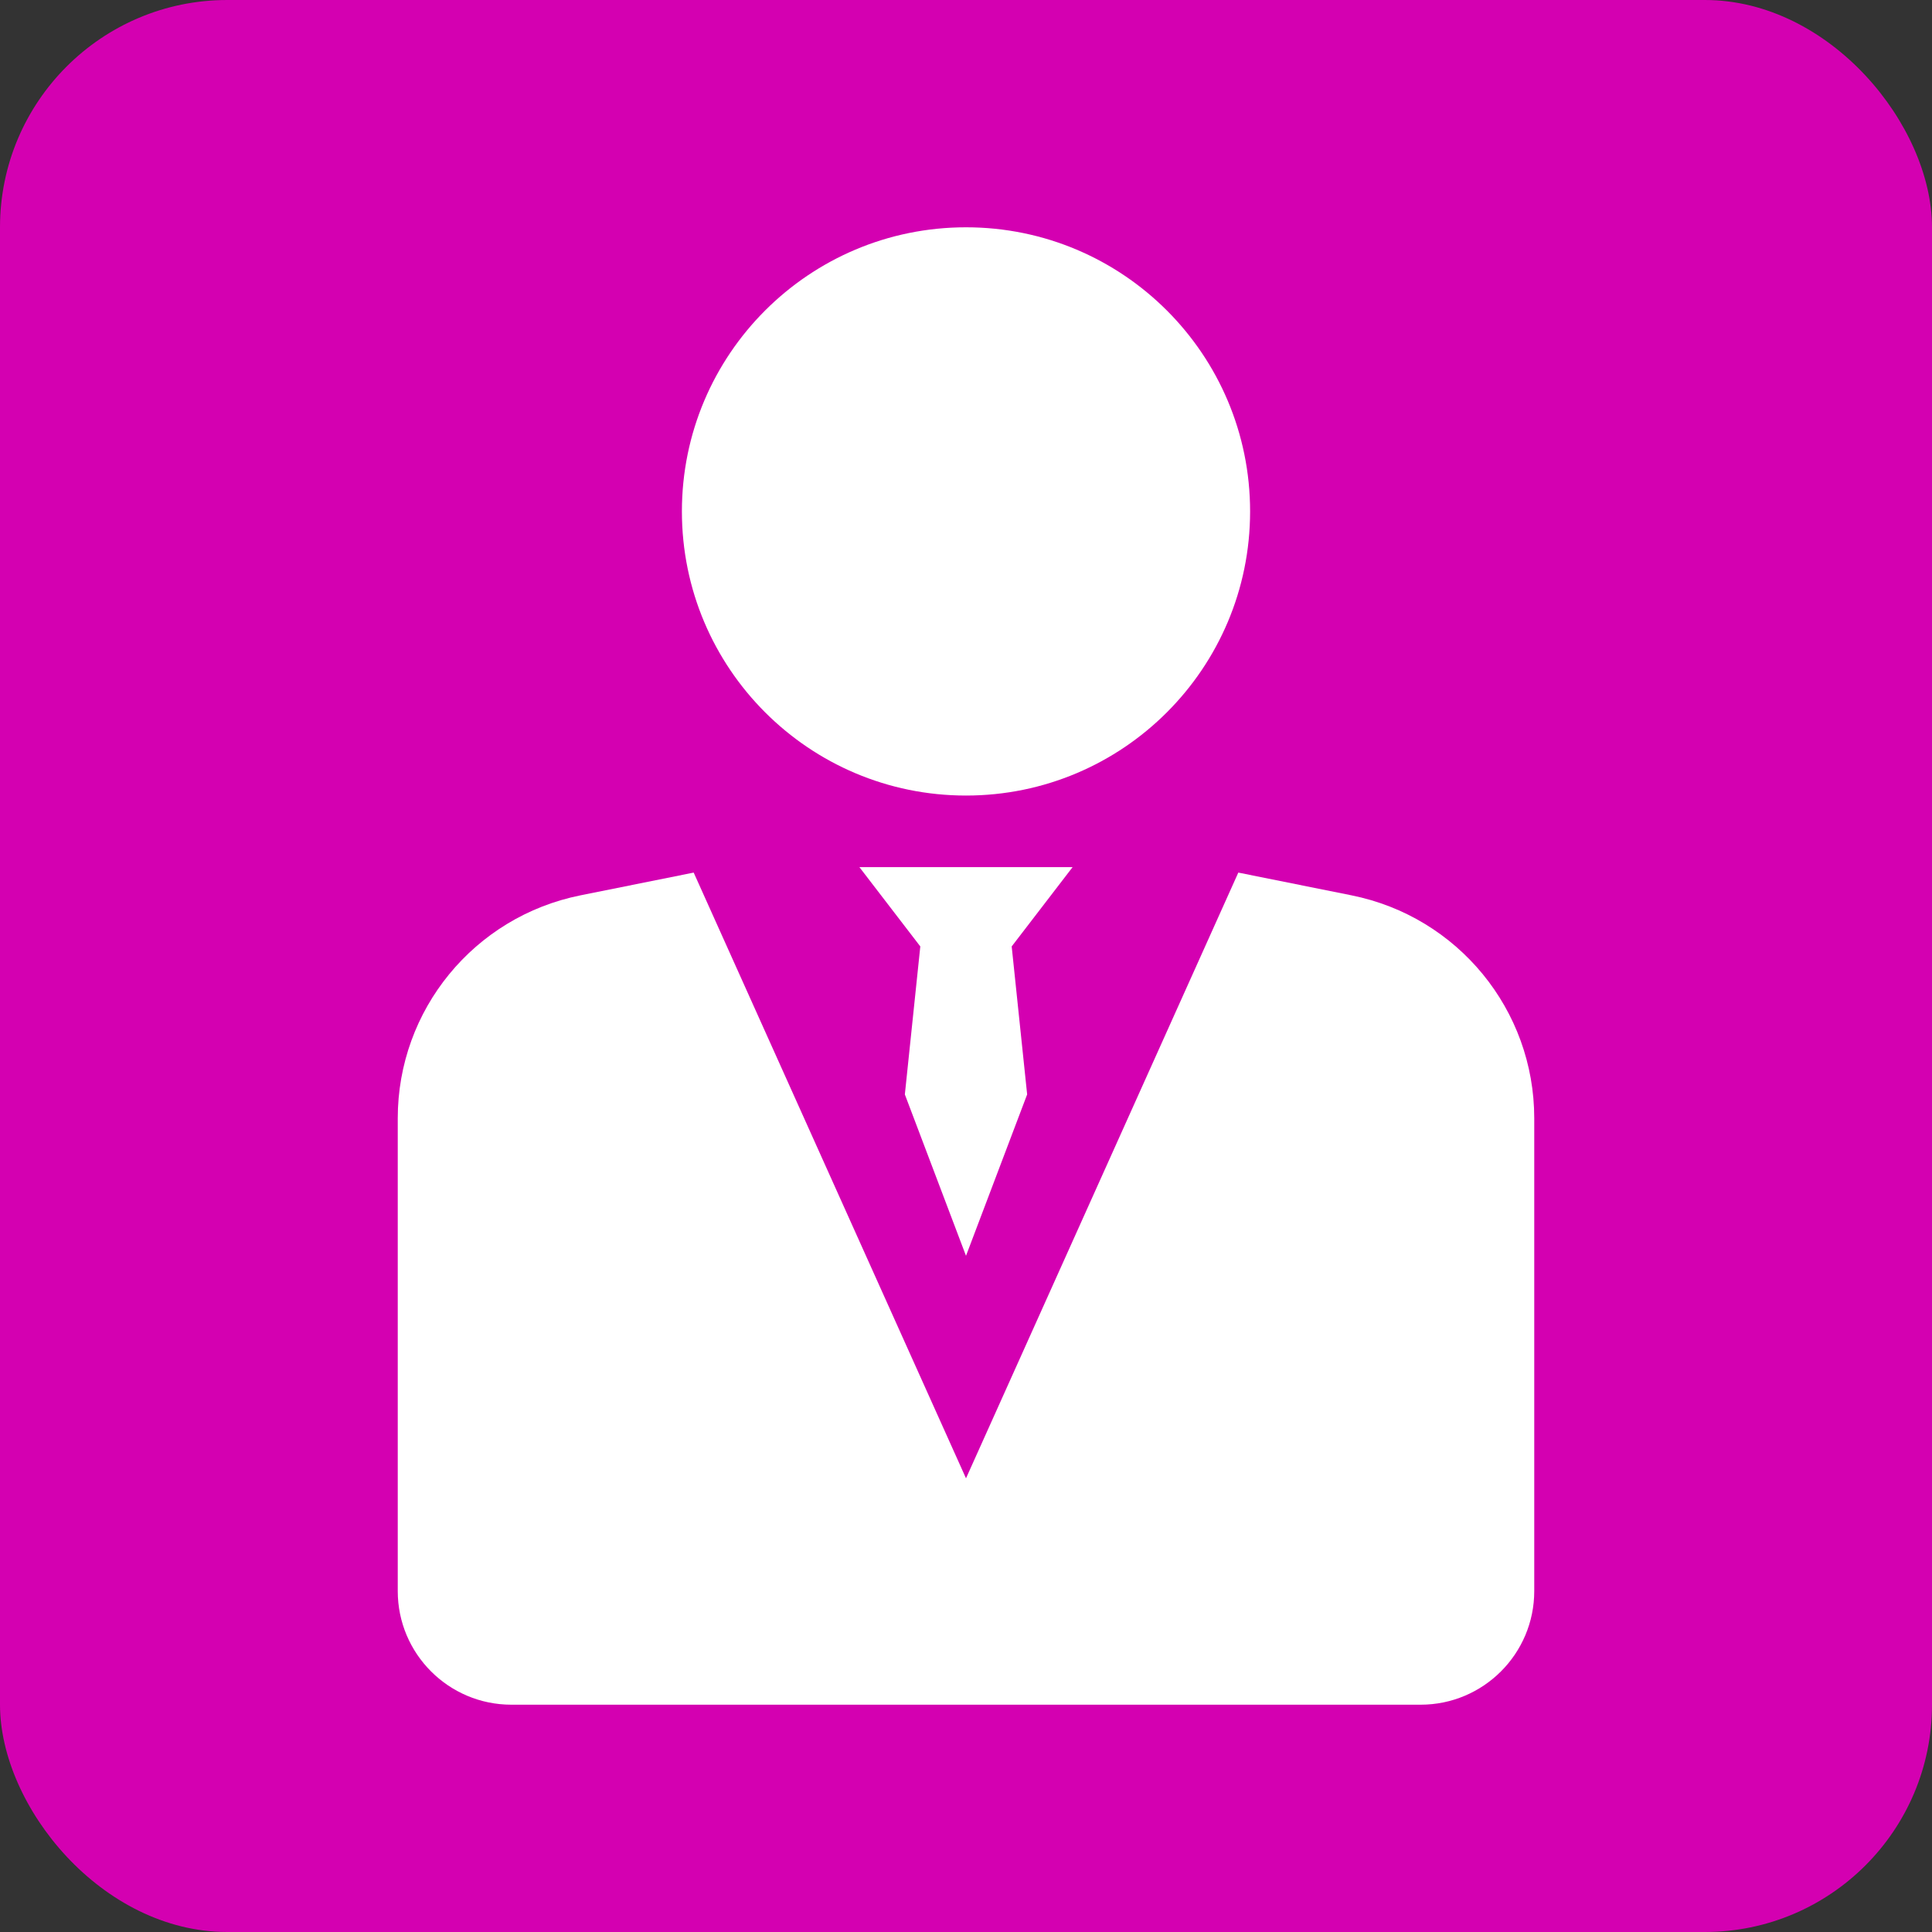 <svg width="40" height="40" viewBox="0 0 40 40" fill="none" xmlns="http://www.w3.org/2000/svg">
<rect x="0" y="0" width="40" height="40" fill="#333333" stroke="none"/>
<rect width="40" height="40" rx="4.706" fill="#D400B1"/>
<path d="M20 16.471C23.249 16.471 25.882 13.837 25.882 10.588C25.882 7.339 23.249 4.706 20 4.706C16.751 4.706 14.118 7.339 14.118 10.588C14.118 13.837 16.751 16.471 20 16.471Z" fill="white"/>
<path d="M31.765 23.153V32.941C31.765 34.24 30.711 35.294 29.412 35.294H10.588C9.289 35.294 8.235 34.24 8.235 32.941V23.153C8.235 20.908 9.816 18.979 12.019 18.537L14.362 18.066L20 30.607L25.638 18.066L27.981 18.537C30.183 18.979 31.765 20.908 31.765 23.153Z" fill="white"/>
<path d="M20.946 19.595L21.266 22.659L20 26L18.734 22.659L19.054 19.595L17.793 17.953H22.207L20.946 19.595Z" fill="white"/>
</svg>

